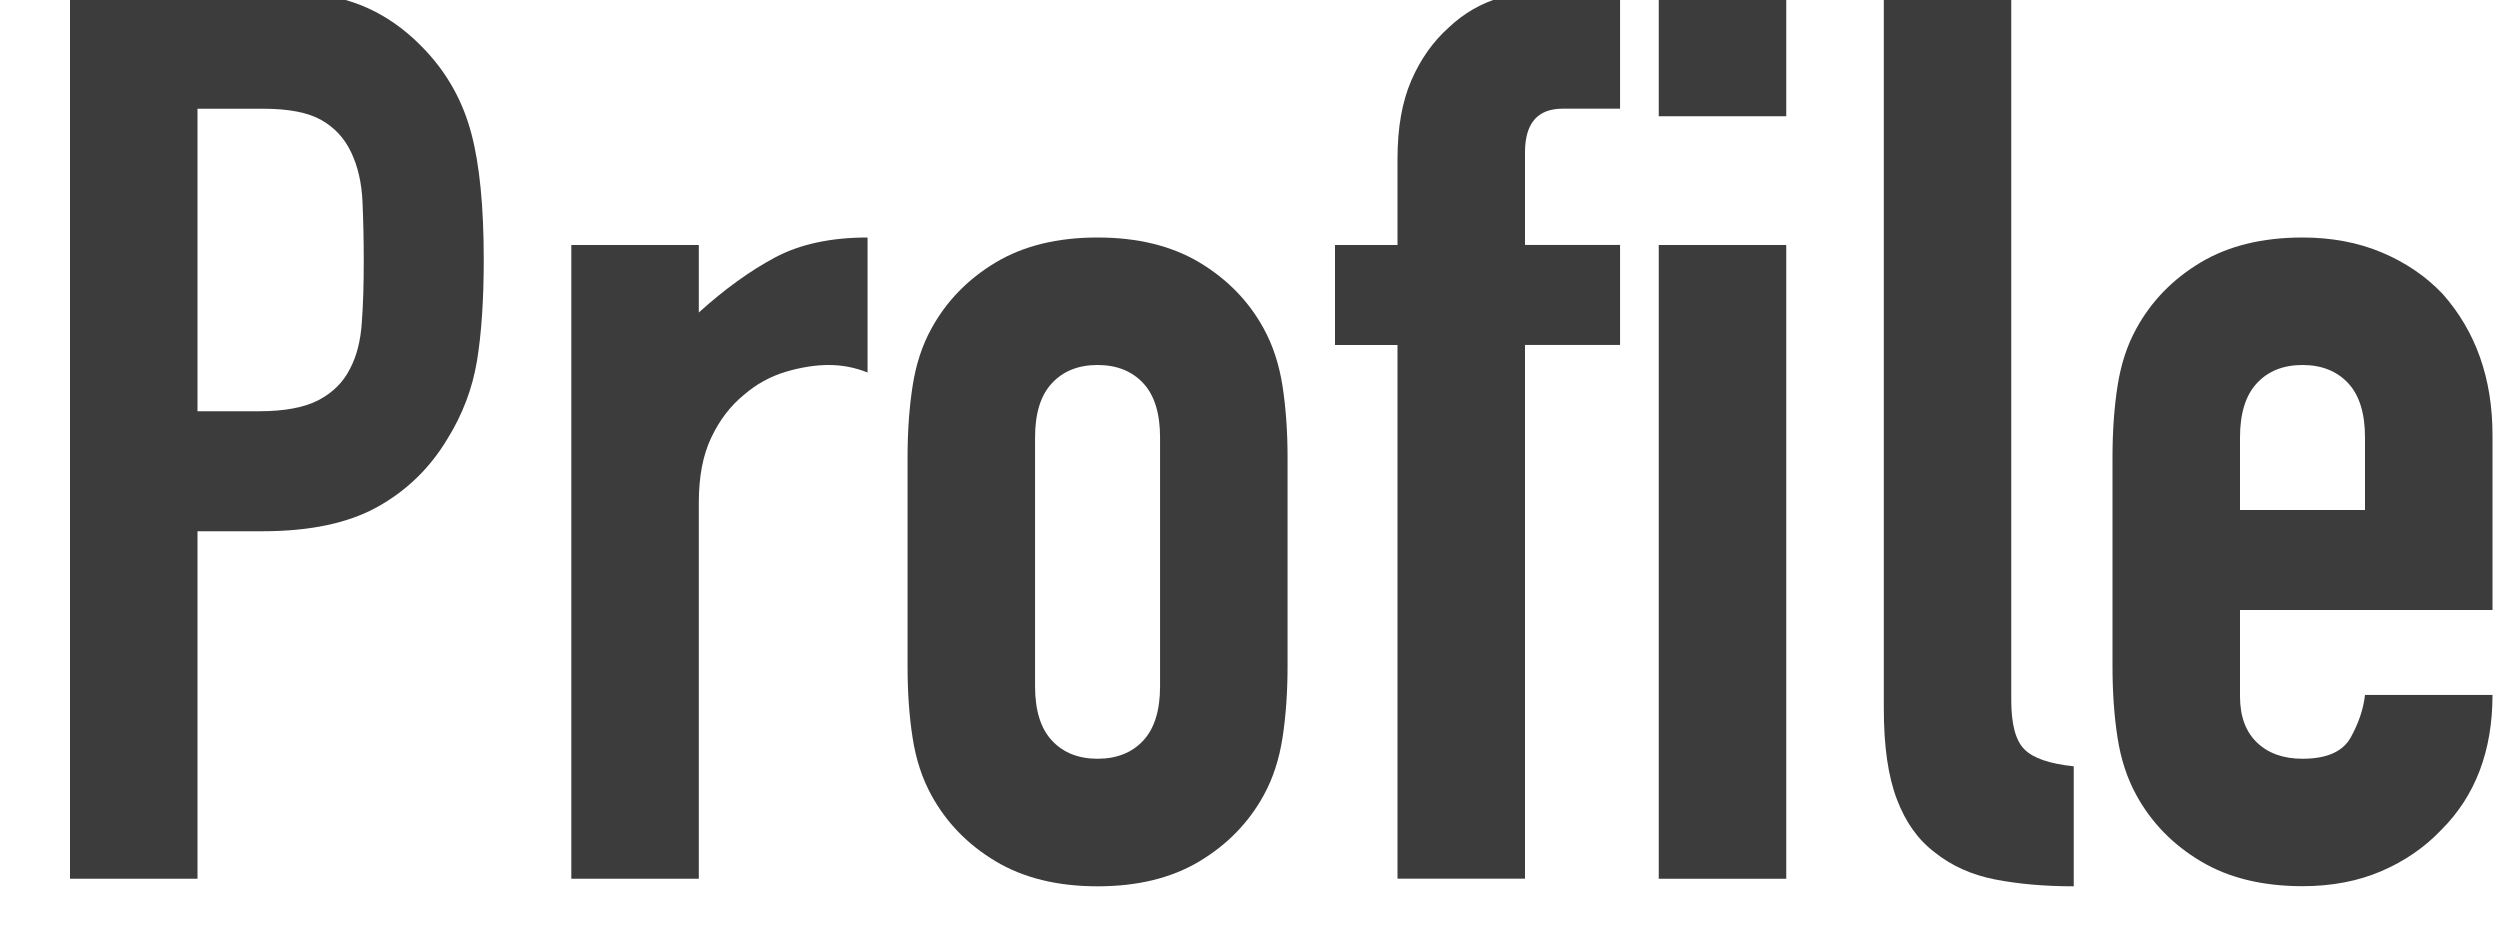 <svg enable-background="new 0 0 40 15" viewBox="0 0 40 15" xmlns="http://www.w3.org/2000/svg"><g fill="#3c3c3c"><path d="m1.12 14.06v-14.24h3.061c.56 0 1.053.073 1.479.221.427.146.814.406 1.16.779.347.374.587.81.72 1.31.134.5.2 1.177.2 2.029 0 .641-.037 1.181-.109 1.62-.074.441-.231.854-.471 1.241-.279.467-.653.83-1.12 1.09s-1.08.39-1.84.39h-1.04v5.56zm2.04-12.32v4.84h.98c.413 0 .732-.06.96-.18.227-.12.393-.286.5-.5.106-.2.17-.446.189-.74.022-.293.031-.619.031-.98 0-.333-.007-.65-.02-.95s-.073-.563-.18-.79-.266-.399-.479-.52c-.214-.12-.521-.18-.92-.18z"/><path d="m9.141 14.06v-10.14h2.04v1.08c.413-.374.82-.667 1.22-.881.4-.213.894-.319 1.48-.319v2.16c-.2-.08-.407-.12-.62-.12-.214 0-.443.036-.69.109-.247.074-.47.197-.67.37-.213.174-.387.4-.52.681-.134.279-.2.626-.2 1.04v6.02z"/><path d="m14.521 7.32c0-.413.026-.793.08-1.14.053-.347.153-.653.3-.92.24-.44.583-.793 1.03-1.061.446-.267.99-.399 1.63-.399s1.184.133 1.63.399c.446.268.79.62 1.03 1.061.146.267.246.573.3.92.053.347.08.727.08 1.14v3.34c0 .414-.027.794-.08 1.141-.054.347-.153.653-.3.92-.24.439-.584.793-1.03 1.06-.446.268-.99.4-1.63.4s-1.184-.133-1.63-.4c-.447-.267-.79-.62-1.03-1.06-.146-.267-.247-.573-.3-.92-.054-.347-.08-.727-.08-1.141zm2.04 3.66c0 .387.09.677.271.87.18.193.423.29.729.29s.55-.097.73-.29.27-.483.27-.87v-3.98c0-.387-.09-.677-.27-.87-.181-.193-.424-.29-.73-.29s-.55.097-.729.29c-.182.194-.271.484-.271.87z"/><path d="m22.36 14.06v-8.54h-1v-1.6h1v-1.38c0-.493.073-.91.22-1.25.147-.341.347-.624.601-.851.24-.227.517-.387.83-.479.312-.094.637-.141.97-.141h.94v1.92h-.92c-.4 0-.601.233-.601.7v1.48h1.521v1.6h-1.521v8.54h-2.04z"/><path d="m26.54 1.86v-2.04h2.04v2.04zm0 12.2v-10.14h2.04v10.14z"/><path d="m30.141-.18h2.039v11.38c0 .388.07.65.211.79.14.141.402.23.789.271v1.92c-.467 0-.887-.037-1.26-.11s-.693-.217-.96-.43c-.267-.2-.47-.483-.609-.85-.141-.367-.21-.851-.21-1.45z"/><path d="m39.88 9.76h-4.04v1.38c0 .32.09.566.271.74.18.173.423.26.729.26.387 0 .644-.113.771-.34.126-.227.203-.453.229-.681h2.04c0 .894-.273 1.614-.82 2.16-.267.28-.587.5-.96.66s-.793.24-1.26.24c-.64 0-1.184-.133-1.63-.4-.447-.267-.79-.62-1.03-1.06-.146-.267-.247-.573-.3-.92-.054-.347-.08-.727-.08-1.141v-3.338c0-.413.026-.793.08-1.14.053-.347.153-.653.3-.92.24-.44.583-.793 1.03-1.061.446-.266.99-.399 1.63-.399.467 0 .89.08 1.271.24.379.16.702.38.969.66.533.601.8 1.354.8 2.261zm-4.04-1.6h2v-1.16c0-.387-.09-.677-.27-.87-.181-.193-.424-.29-.73-.29s-.55.097-.729.29c-.181.194-.271.484-.271.87z"/></g></svg>
